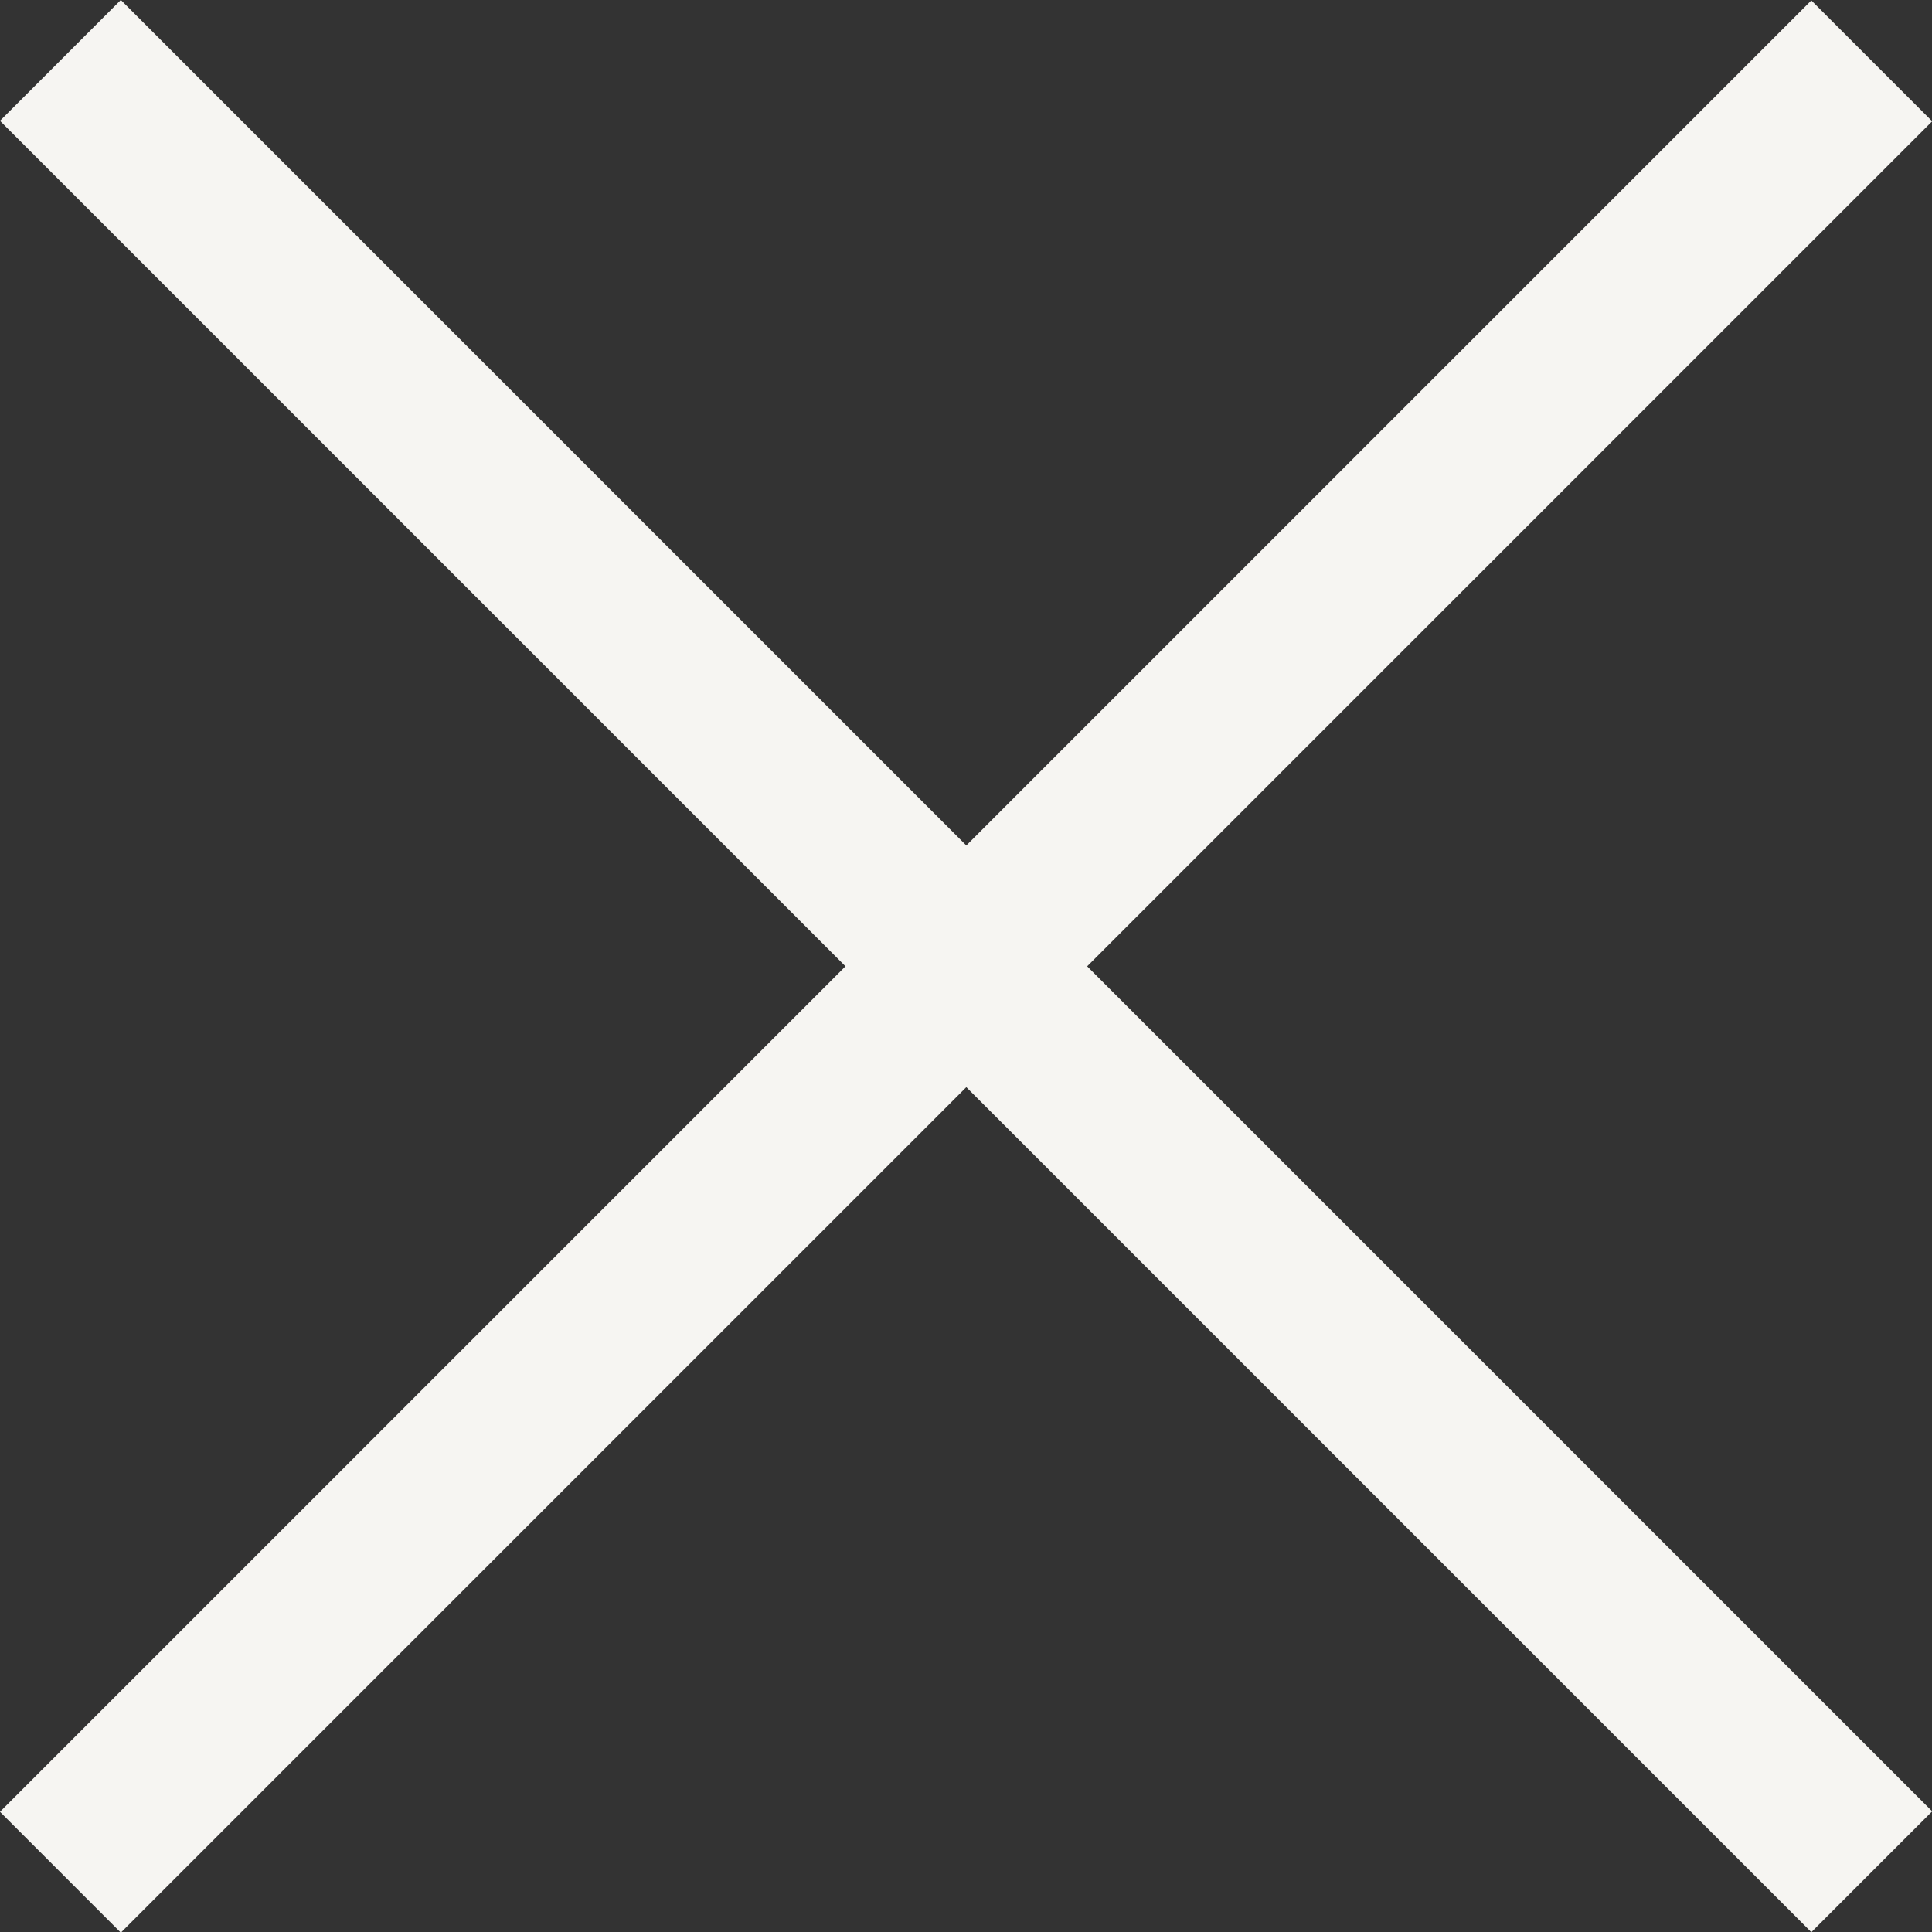 <svg xmlns="http://www.w3.org/2000/svg" id="Layer_2" data-name="Layer 2" viewBox="0 0 30.07 30.07"><rect x="0" y="0" width="30.07" height="30.07" fill="#333333" stroke="none"/><defs><style>      .cls-1 {        fill: #f6f5f2;        stroke-width: 0px;      }    </style></defs><g id="Laag_1" data-name="Laag 1"><g><rect class="cls-1" x="-4.9" y="13.71" width="39.87" height="2.66" transform="translate(-6.23 15.04) rotate(-45)"></rect><rect class="cls-1" x="-4.9" y="13.71" width="39.87" height="2.66" transform="translate(15.04 -6.23) rotate(45)"></rect></g></g></svg>
